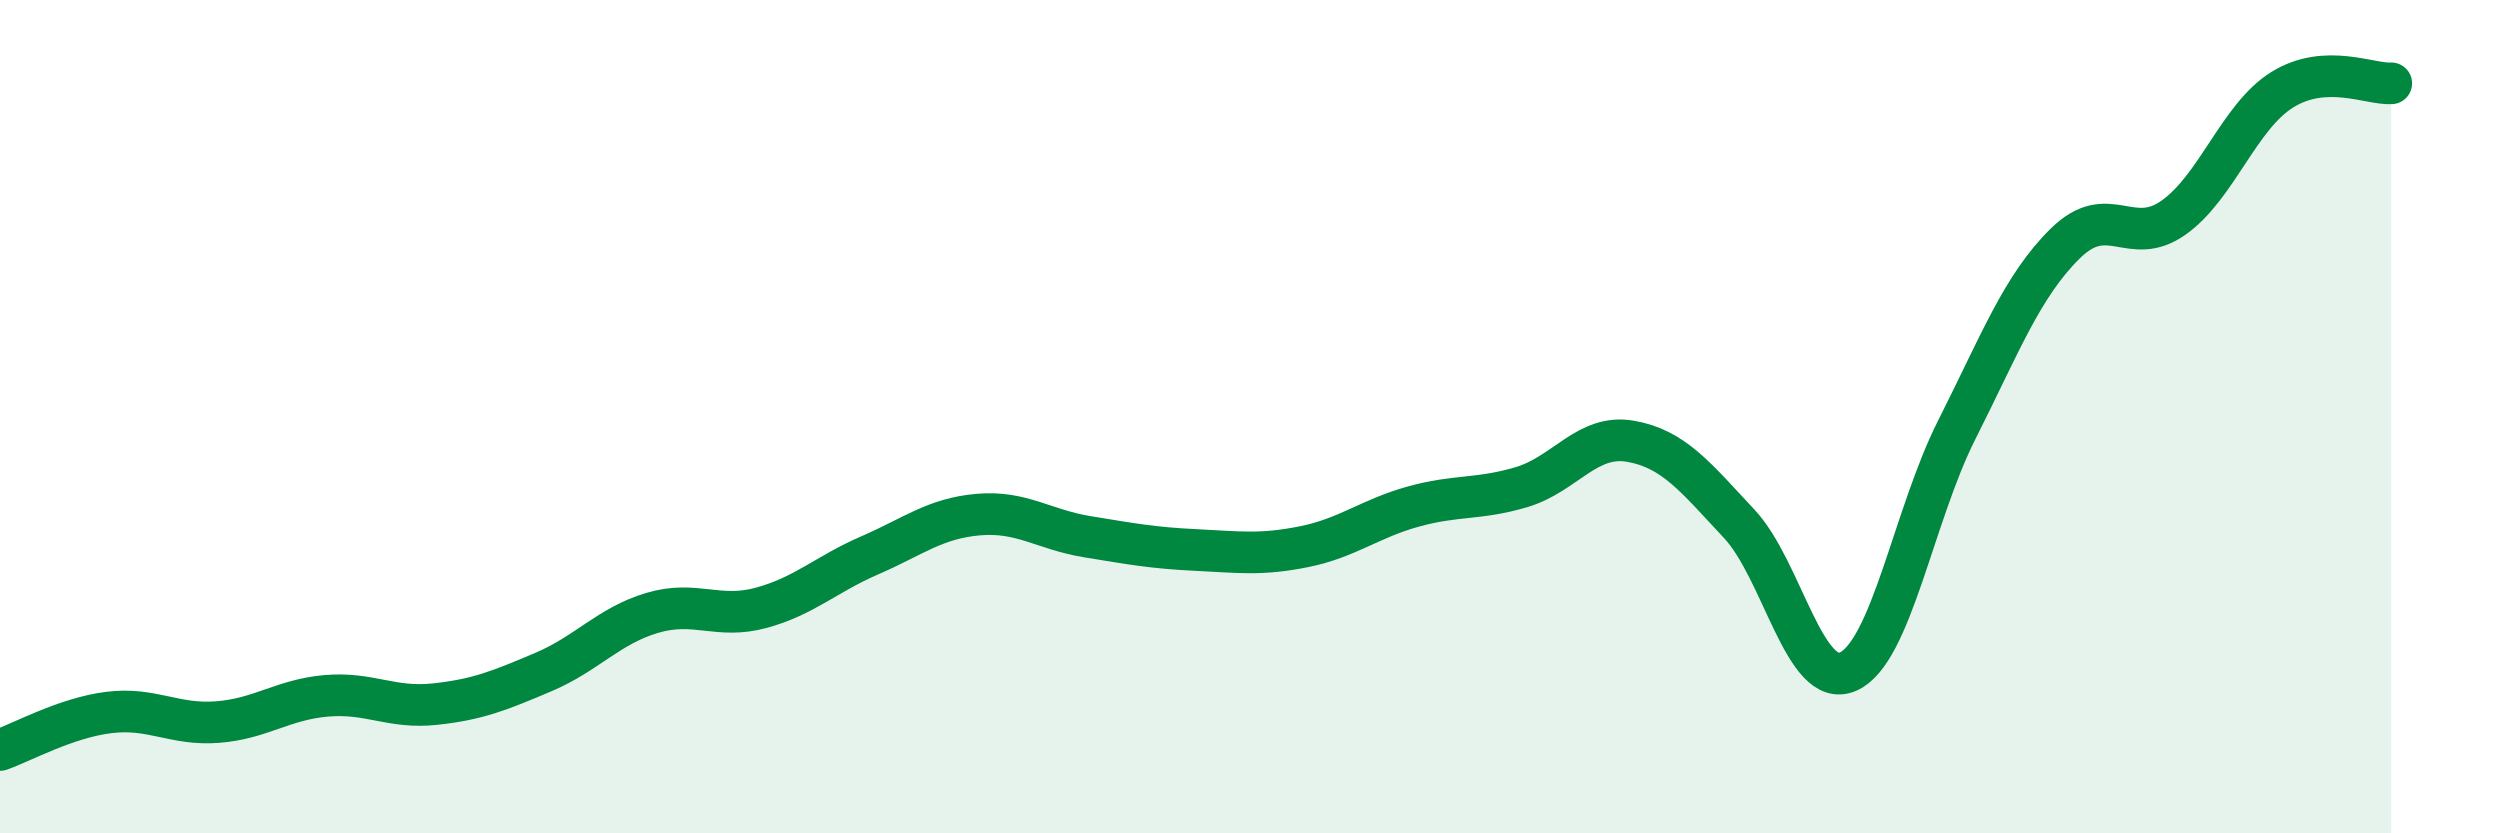 
    <svg width="60" height="20" viewBox="0 0 60 20" xmlns="http://www.w3.org/2000/svg">
      <path
        d="M 0,18 C 0.52,17.82 1.57,17.23 2.61,17.1 C 3.65,16.97 4.18,17.41 5.22,17.33 C 6.26,17.25 6.79,16.79 7.83,16.7 C 8.87,16.61 9.39,17.01 10.43,16.9 C 11.47,16.79 12,16.57 13.04,16.13 C 14.08,15.69 14.61,15.02 15.65,14.71 C 16.69,14.4 17.22,14.87 18.26,14.59 C 19.3,14.31 19.83,13.78 20.87,13.33 C 21.91,12.88 22.44,12.44 23.48,12.35 C 24.52,12.26 25.05,12.71 26.09,12.88 C 27.13,13.05 27.66,13.15 28.7,13.2 C 29.74,13.25 30.26,13.33 31.3,13.12 C 32.34,12.91 32.87,12.45 33.91,12.16 C 34.95,11.87 35.48,12 36.52,11.69 C 37.56,11.38 38.09,10.41 39.13,10.59 C 40.17,10.77 40.7,11.46 41.74,12.57 C 42.78,13.68 43.31,16.57 44.35,16.12 C 45.39,15.67 45.92,12.38 46.96,10.32 C 48,8.26 48.53,6.86 49.57,5.84 C 50.61,4.82 51.13,5.96 52.17,5.22 C 53.21,4.48 53.74,2.79 54.78,2.15 C 55.82,1.51 56.87,2.03 57.39,2L57.39 20L0 20Z"
        fill="#008740"
        opacity="0.1"
        stroke-linecap="round"
        stroke-linejoin="round"
      />
      <path
        d="M 0,18 C 0.52,17.82 1.57,17.23 2.61,17.1 C 3.65,16.97 4.18,17.41 5.22,17.33 C 6.26,17.25 6.79,16.79 7.83,16.7 C 8.87,16.61 9.39,17.01 10.43,16.9 C 11.47,16.79 12,16.57 13.04,16.13 C 14.08,15.69 14.61,15.02 15.65,14.71 C 16.69,14.4 17.22,14.87 18.26,14.59 C 19.3,14.31 19.83,13.78 20.87,13.33 C 21.91,12.88 22.44,12.44 23.48,12.35 C 24.52,12.26 25.05,12.71 26.09,12.88 C 27.13,13.05 27.66,13.15 28.7,13.2 C 29.74,13.25 30.26,13.33 31.3,13.12 C 32.34,12.91 32.87,12.45 33.91,12.16 C 34.95,11.87 35.48,12 36.52,11.69 C 37.56,11.38 38.09,10.41 39.13,10.59 C 40.17,10.77 40.7,11.46 41.74,12.57 C 42.78,13.68 43.31,16.57 44.35,16.12 C 45.39,15.67 45.92,12.38 46.96,10.32 C 48,8.26 48.53,6.86 49.57,5.84 C 50.61,4.82 51.13,5.96 52.17,5.22 C 53.21,4.48 53.74,2.79 54.78,2.15 C 55.82,1.51 56.87,2.03 57.39,2"
        stroke="#008740"
        stroke-width="1"
        fill="none"
        stroke-linecap="round"
        stroke-linejoin="round"
      />
    </svg>
  